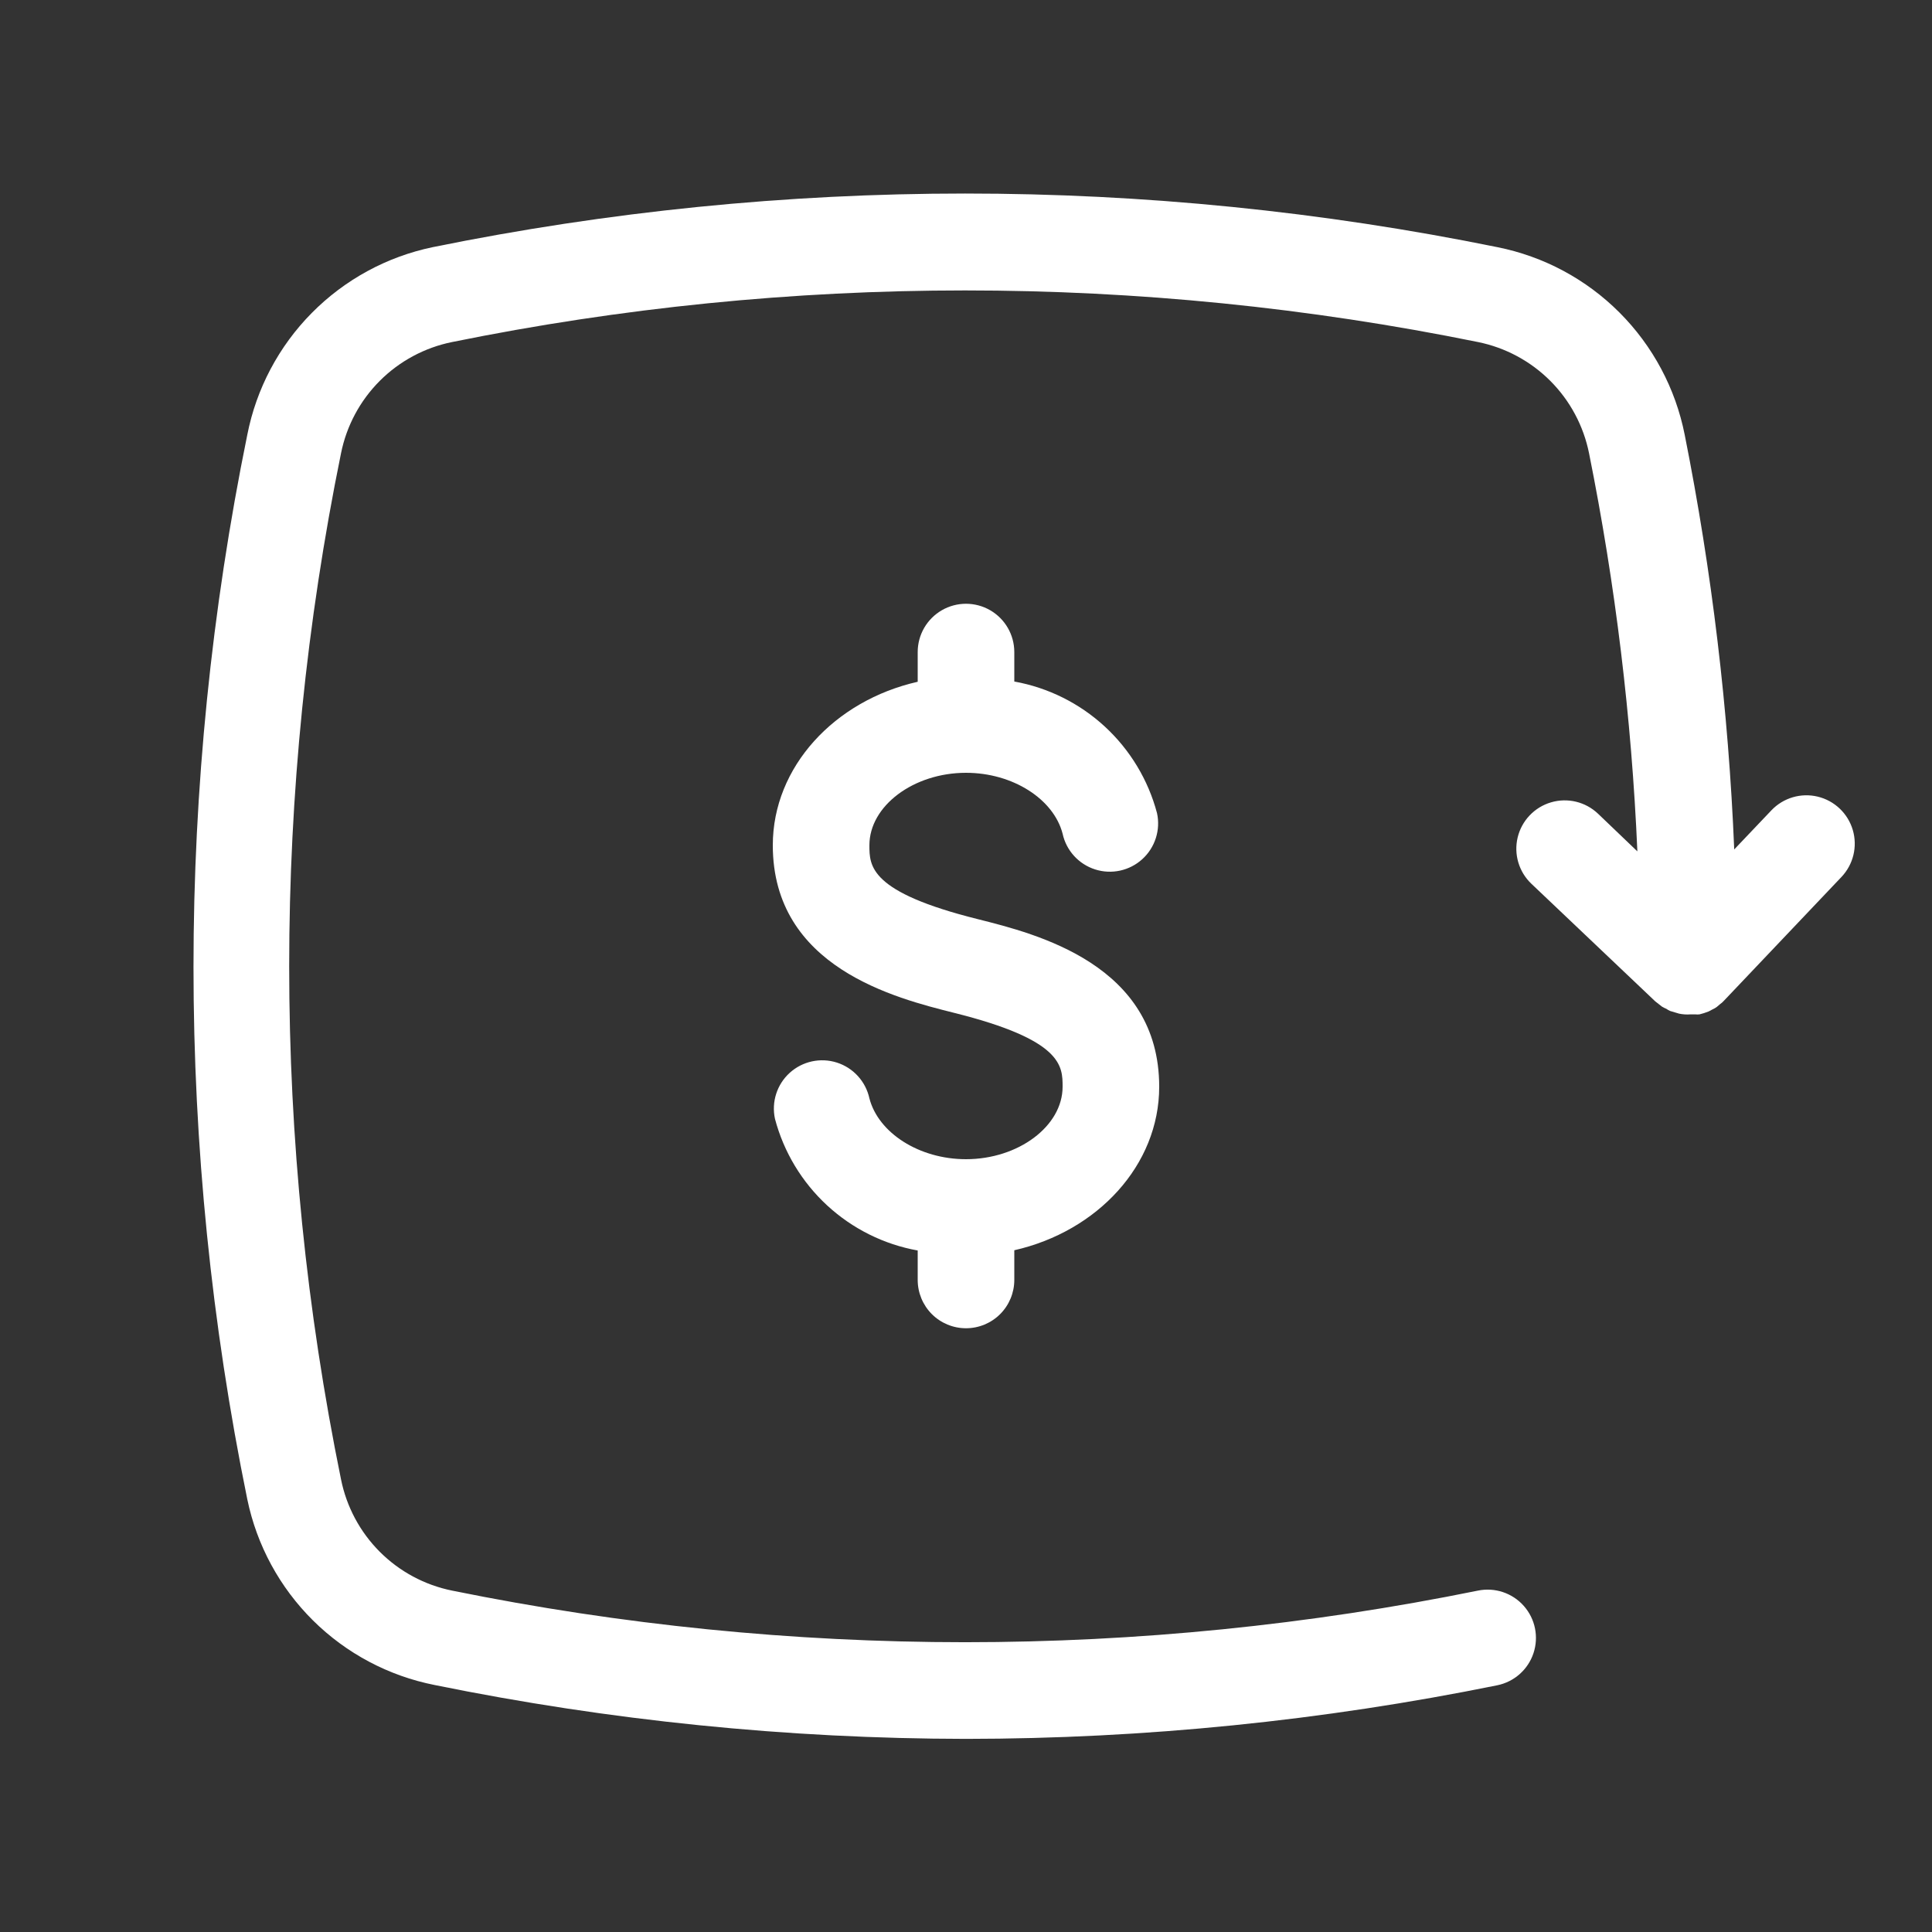 <svg width="102" height="102" viewBox="0 0 102 102" fill="none" xmlns="http://www.w3.org/2000/svg">
<rect x="0" y="0" width="102" height="102" fill="#333333" stroke="none"/>
<path d="M22.95 88.961C32.182 90.84 41.579 91.793 51 91.804C60.421 91.797 69.817 90.849 79.05 88.974C79.943 88.791 80.671 88.147 80.959 87.283C81.248 86.418 81.053 85.466 80.449 84.784C79.845 84.102 78.923 83.794 78.03 83.976C60.159 87.609 41.739 87.609 23.868 83.976C22.42 83.683 21.091 82.969 20.047 81.923C19.004 80.877 18.293 79.547 18.003 78.098C14.356 60.228 14.356 41.806 18.003 23.936C18.293 22.487 19.004 21.157 20.047 20.111C21.091 19.065 22.42 18.351 23.868 18.058C41.739 14.425 60.159 14.425 78.03 18.058C79.478 18.351 80.807 19.065 81.851 20.111C82.894 21.157 83.605 22.487 83.895 23.936C85.287 30.864 86.139 37.889 86.445 44.948L84.367 42.959C83.706 42.33 82.76 42.102 81.886 42.36C81.011 42.617 80.341 43.322 80.126 44.208C79.912 45.095 80.187 46.028 80.848 46.657L87.388 52.866L87.746 53.146C87.819 53.19 87.896 53.228 87.975 53.261C88.038 53.307 88.107 53.345 88.179 53.376L88.434 53.452L88.651 53.516V53.516C88.848 53.556 89.049 53.569 89.25 53.554H89.505C89.577 53.562 89.65 53.562 89.722 53.554L89.951 53.491L90.206 53.401L90.397 53.299C90.483 53.263 90.565 53.215 90.64 53.159L90.805 53.019V53.019C90.88 52.967 90.948 52.907 91.009 52.84L97.219 46.3V46.3C97.847 45.639 98.076 44.694 97.818 43.819C97.56 42.944 96.856 42.274 95.969 42.059C95.083 41.845 94.15 42.12 93.521 42.781L91.558 44.846C91.256 37.492 90.382 30.173 88.944 22.954C88.46 20.51 87.261 18.263 85.5 16.5C83.739 14.736 81.494 13.535 79.05 13.048C60.506 9.274 41.392 9.274 22.848 13.048C20.422 13.553 18.2 14.762 16.458 16.525C14.716 18.287 13.533 20.523 13.056 22.954C9.269 41.497 9.269 60.614 13.056 79.156C13.558 81.583 14.765 83.807 16.524 85.551C18.284 87.295 20.519 88.481 22.95 88.961L22.95 88.961Z" fill="white"/>
<path d="M51 70.125C51.676 70.125 52.325 69.857 52.803 69.379C53.281 68.9 53.55 68.251 53.55 67.575V66.007C57.936 65.013 61.2 61.519 61.2 57.375C61.2 50.924 54.723 49.305 51.625 48.527C45.9 47.099 45.9 45.722 45.9 44.625C45.9 42.547 48.233 40.8 51 40.8C53.474 40.8 55.628 42.19 56.1 44.014C56.293 44.904 56.947 45.623 57.816 45.901C58.683 46.179 59.634 45.972 60.308 45.359C60.982 44.746 61.279 43.82 61.085 42.93C60.62 41.175 59.663 39.59 58.329 38.359C56.994 37.128 55.337 36.303 53.55 35.981V34.425C53.55 33.514 53.064 32.673 52.275 32.217C51.486 31.762 50.514 31.762 49.725 32.217C48.936 32.673 48.45 33.514 48.45 34.425V35.994C44.064 36.988 40.8 40.482 40.8 44.625C40.8 51.077 47.277 52.696 50.375 53.474C56.1 54.902 56.1 56.279 56.1 57.375C56.1 59.453 53.767 61.2 51 61.2C48.526 61.2 46.372 59.81 45.9 57.987C45.706 57.097 45.052 56.377 44.184 56.099C43.316 55.822 42.366 56.029 41.692 56.641C41.017 57.254 40.721 58.18 40.915 59.071C41.38 60.826 42.337 62.411 43.671 63.642C45.006 64.873 46.663 65.698 48.45 66.02V67.575C48.45 68.251 48.719 68.9 49.197 69.379C49.675 69.857 50.324 70.125 51 70.125Z" fill="white"/>
</svg>
